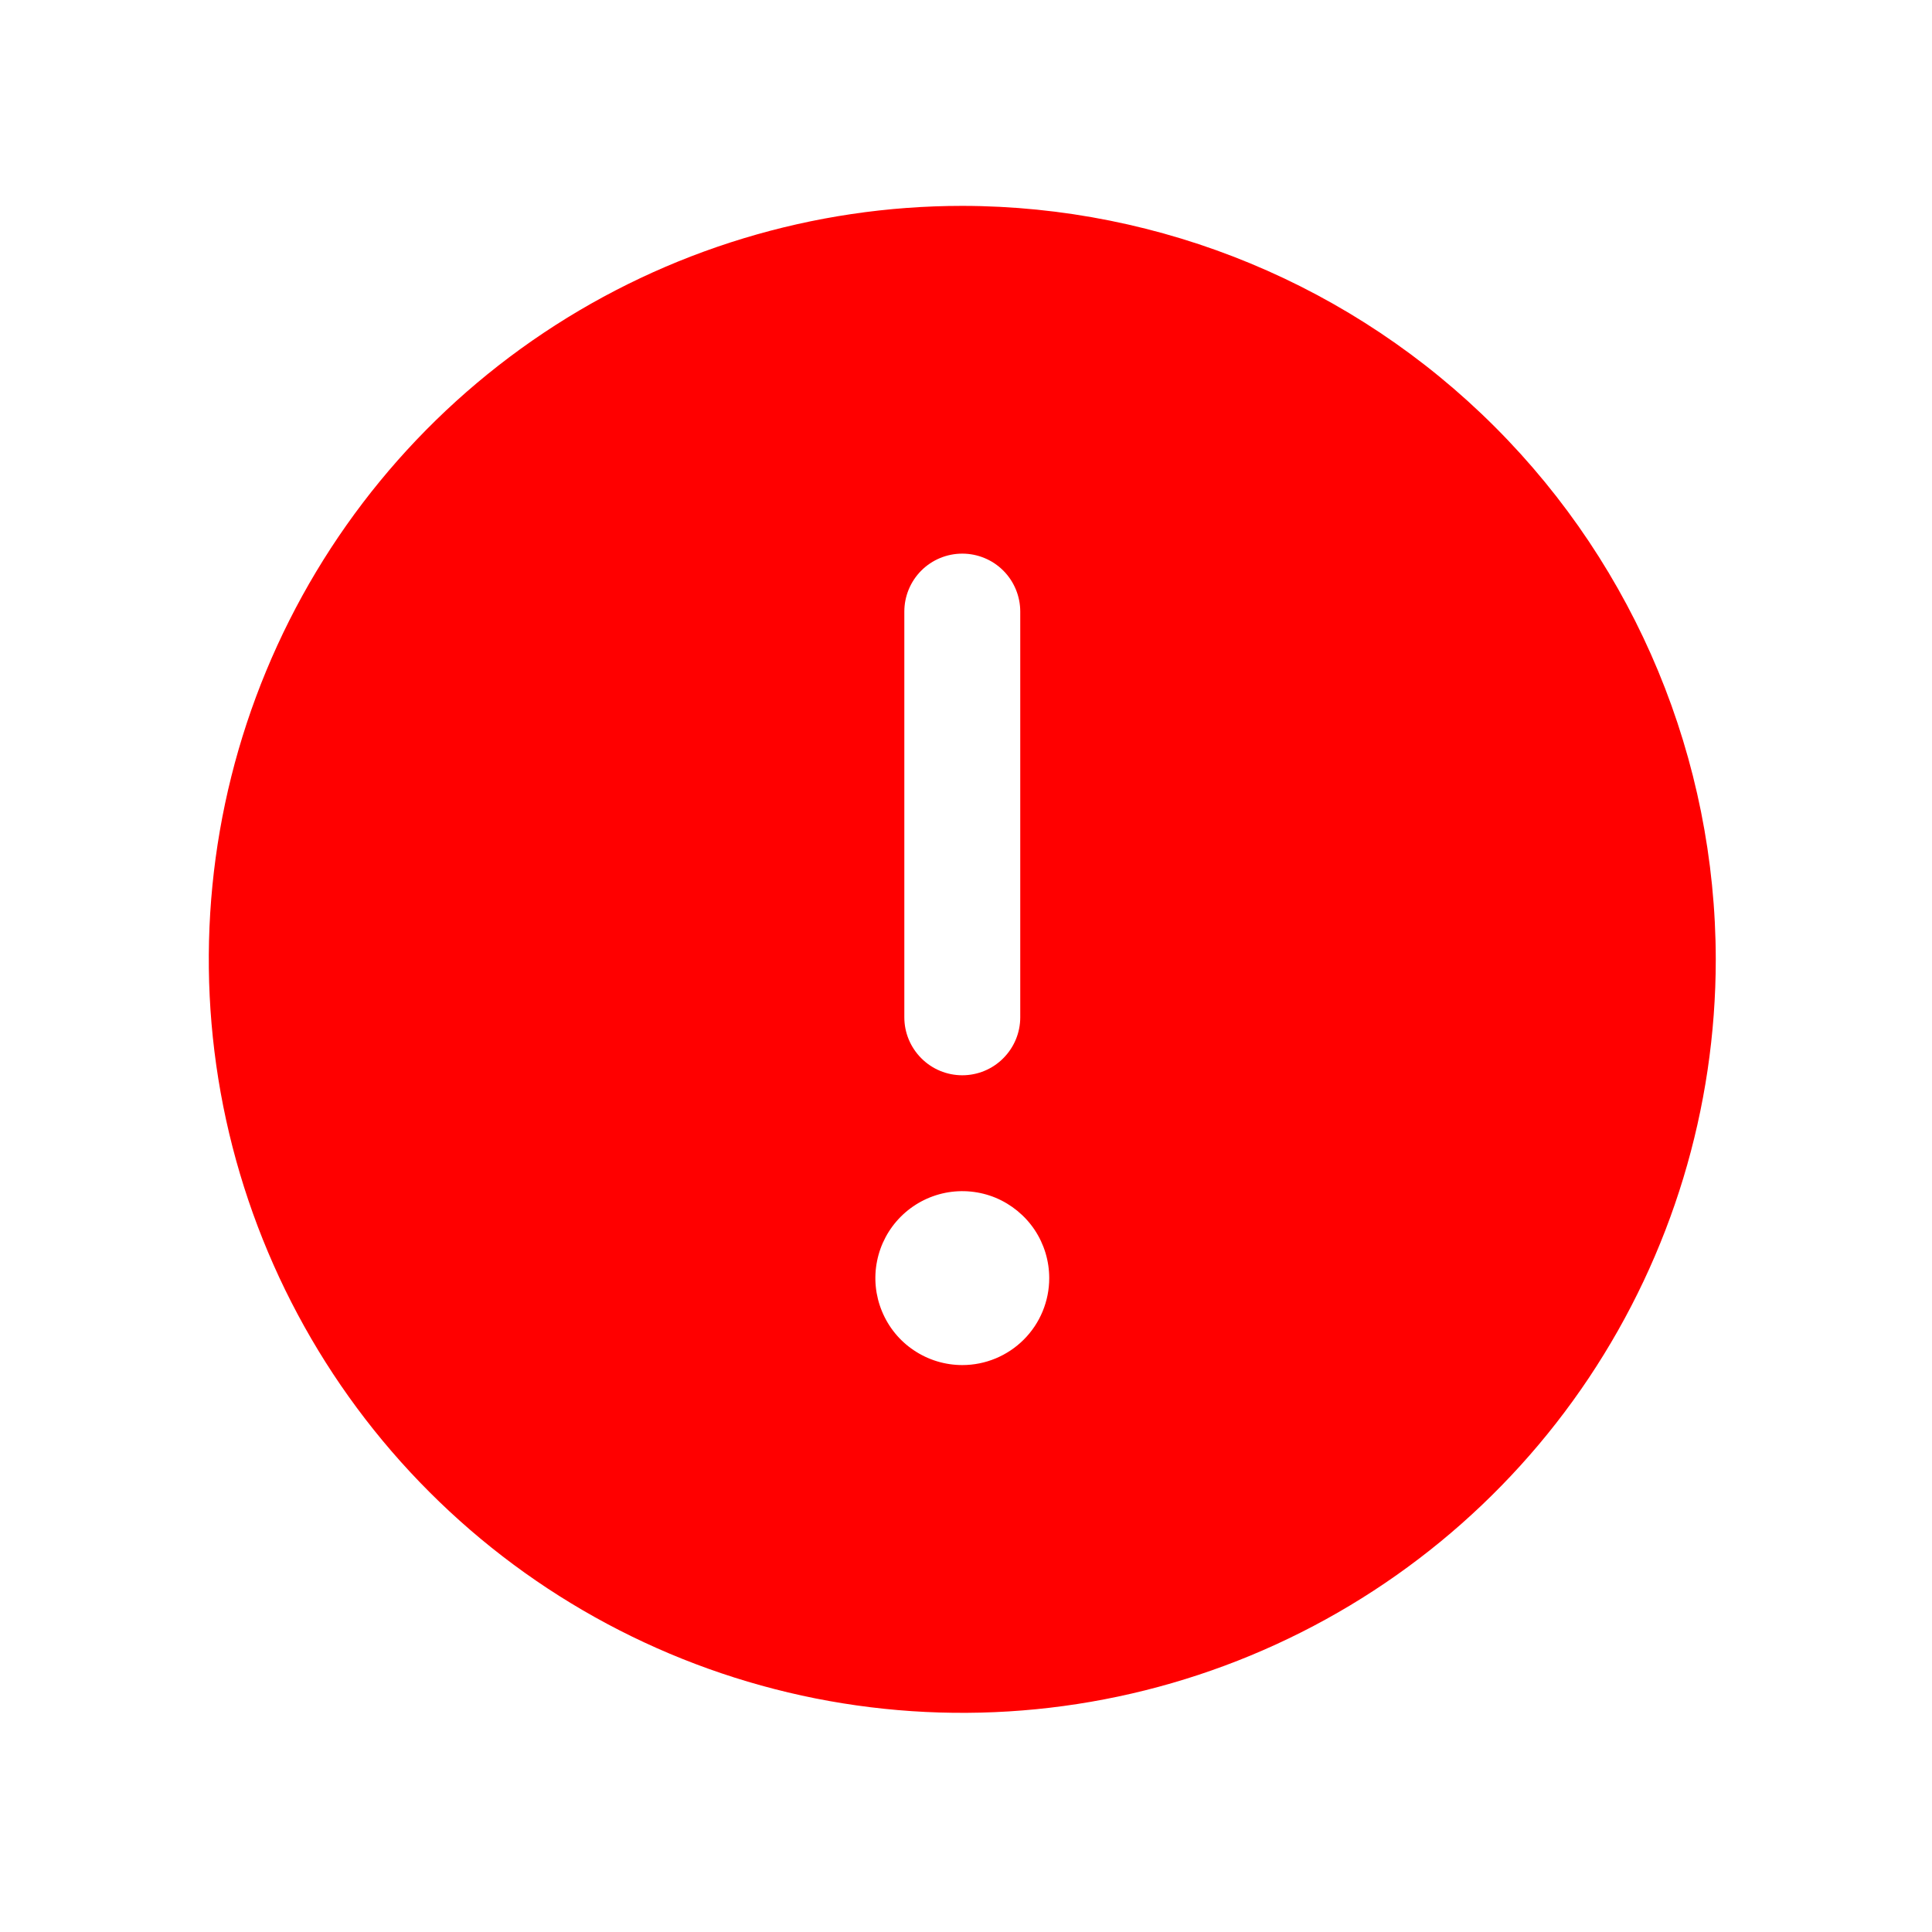 <?xml version="1.0" encoding="UTF-8"?> <svg xmlns="http://www.w3.org/2000/svg" width="25" height="25" viewBox="0 0 25 25" fill="none"><path d="M12.452 2.664C10.524 2.664 8.639 3.236 7.035 4.307C5.432 5.378 4.182 6.901 3.444 8.683C2.706 10.464 2.513 12.425 2.889 14.316C3.266 16.207 4.194 17.945 5.558 19.308C6.921 20.672 8.659 21.6 10.55 21.977C12.441 22.353 14.402 22.16 16.183 21.422C17.965 20.684 19.488 19.434 20.559 17.831C21.63 16.227 22.202 14.342 22.202 12.414C22.199 9.829 21.171 7.35 19.343 5.523C17.515 3.695 15.037 2.667 12.452 2.664ZM11.702 7.914C11.702 7.715 11.781 7.524 11.922 7.383C12.062 7.243 12.253 7.164 12.452 7.164C12.651 7.164 12.842 7.243 12.982 7.383C13.123 7.524 13.202 7.715 13.202 7.914V13.164C13.202 13.363 13.123 13.553 12.982 13.694C12.842 13.835 12.651 13.914 12.452 13.914C12.253 13.914 12.062 13.835 11.922 13.694C11.781 13.553 11.702 13.363 11.702 13.164V7.914ZM12.452 17.664C12.23 17.664 12.012 17.598 11.827 17.474C11.642 17.351 11.498 17.175 11.413 16.969C11.328 16.764 11.305 16.538 11.349 16.319C11.392 16.101 11.499 15.901 11.657 15.743C11.814 15.586 12.014 15.479 12.233 15.435C12.451 15.392 12.677 15.414 12.883 15.499C13.088 15.585 13.264 15.729 13.388 15.914C13.511 16.099 13.577 16.316 13.577 16.539C13.577 16.837 13.459 17.123 13.248 17.334C13.037 17.545 12.751 17.664 12.452 17.664Z" fill="#FF0000"></path></svg> 